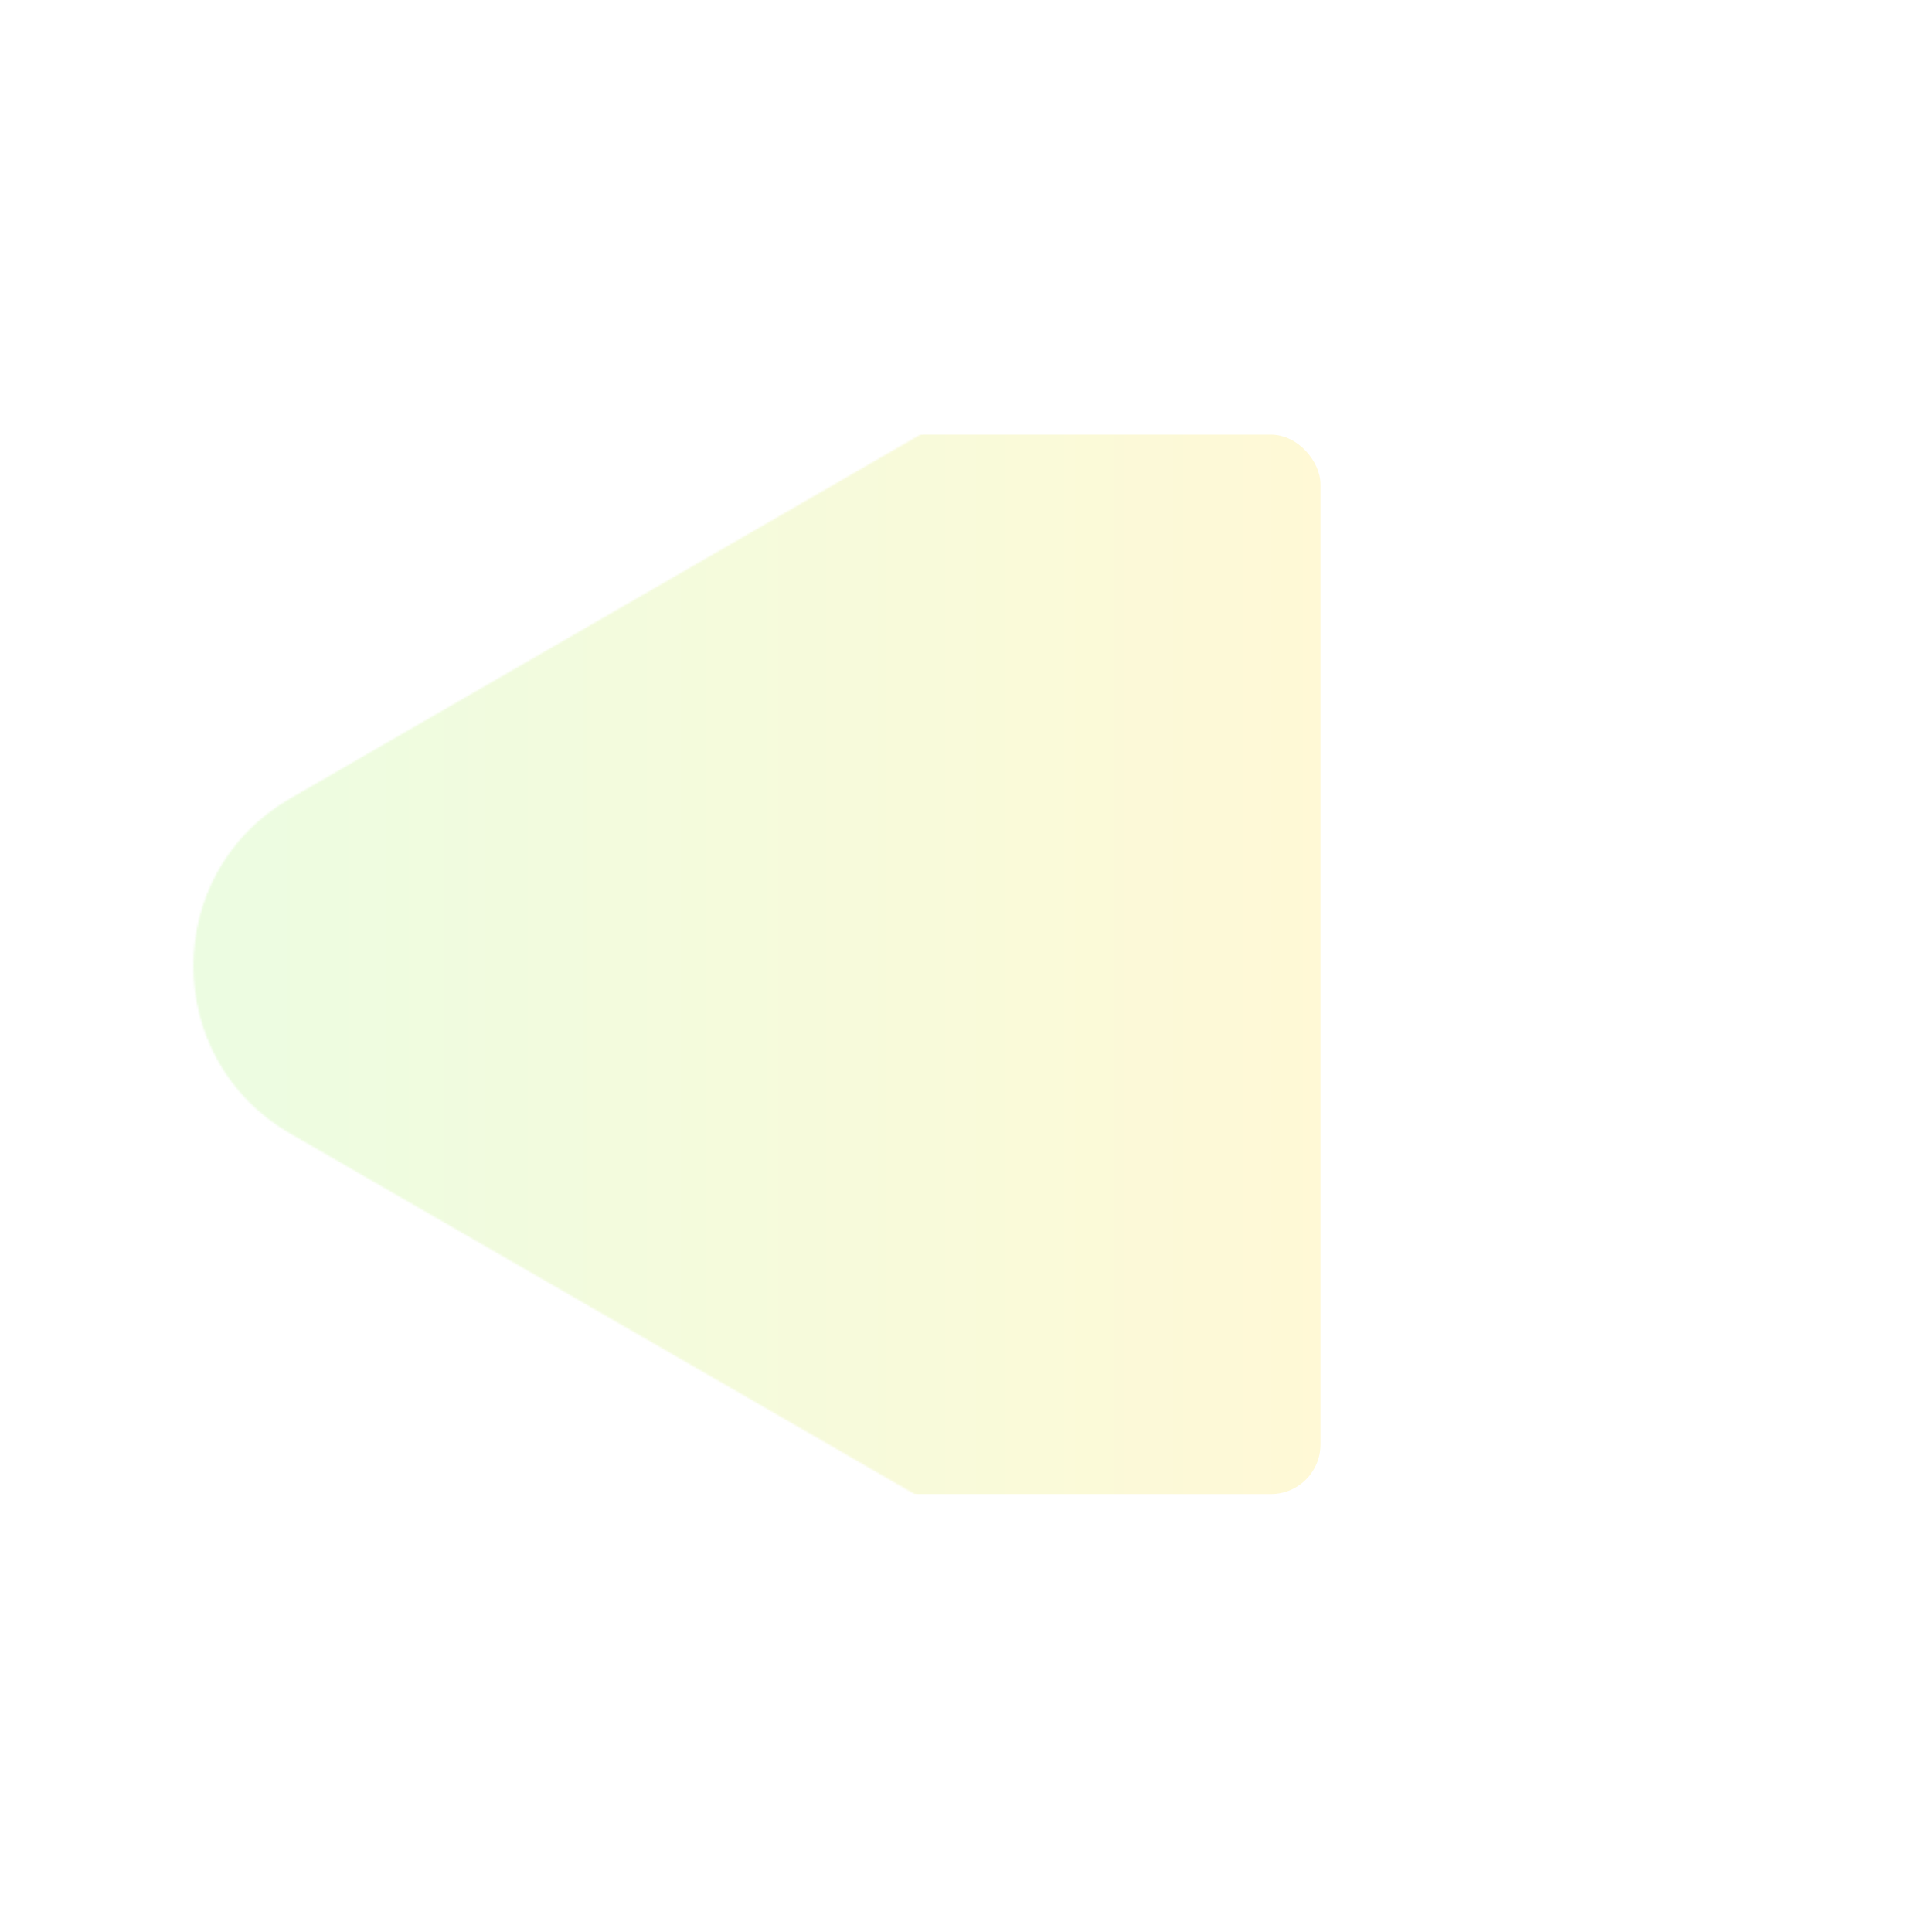 <?xml version="1.0" encoding="UTF-8"?> <svg xmlns="http://www.w3.org/2000/svg" width="1169" height="1169" viewBox="0 0 1169 1169" fill="none"> <mask id="mask0_722_2973" style="mask-type:alpha" maskUnits="userSpaceOnUse" x="117" y="163" width="760" height="843"> <path d="M175.5 685.825C97.5 640.792 97.5 528.208 175.5 483.175L701.25 179.633C779.25 134.6 876.75 190.891 876.75 280.958L876.75 888.042C876.75 978.108 779.25 1034.4 701.25 989.367L175.5 685.825Z" fill="#D9D9D9"></path> </mask> <g mask="url(#mask0_722_2973)"> <rect opacity="0.16" x="-401" y="263.003" width="1200" height="641" rx="30" fill="url(#paint0_linear_722_2973)"></rect> </g> <defs> <linearGradient id="paint0_linear_722_2973" x1="-401" y1="583.503" x2="799" y2="583.503" gradientUnits="userSpaceOnUse"> <stop stop-color="#2FFF7E"></stop> <stop offset="1" stop-color="#FFDA00"></stop> </linearGradient> </defs> </svg> 
